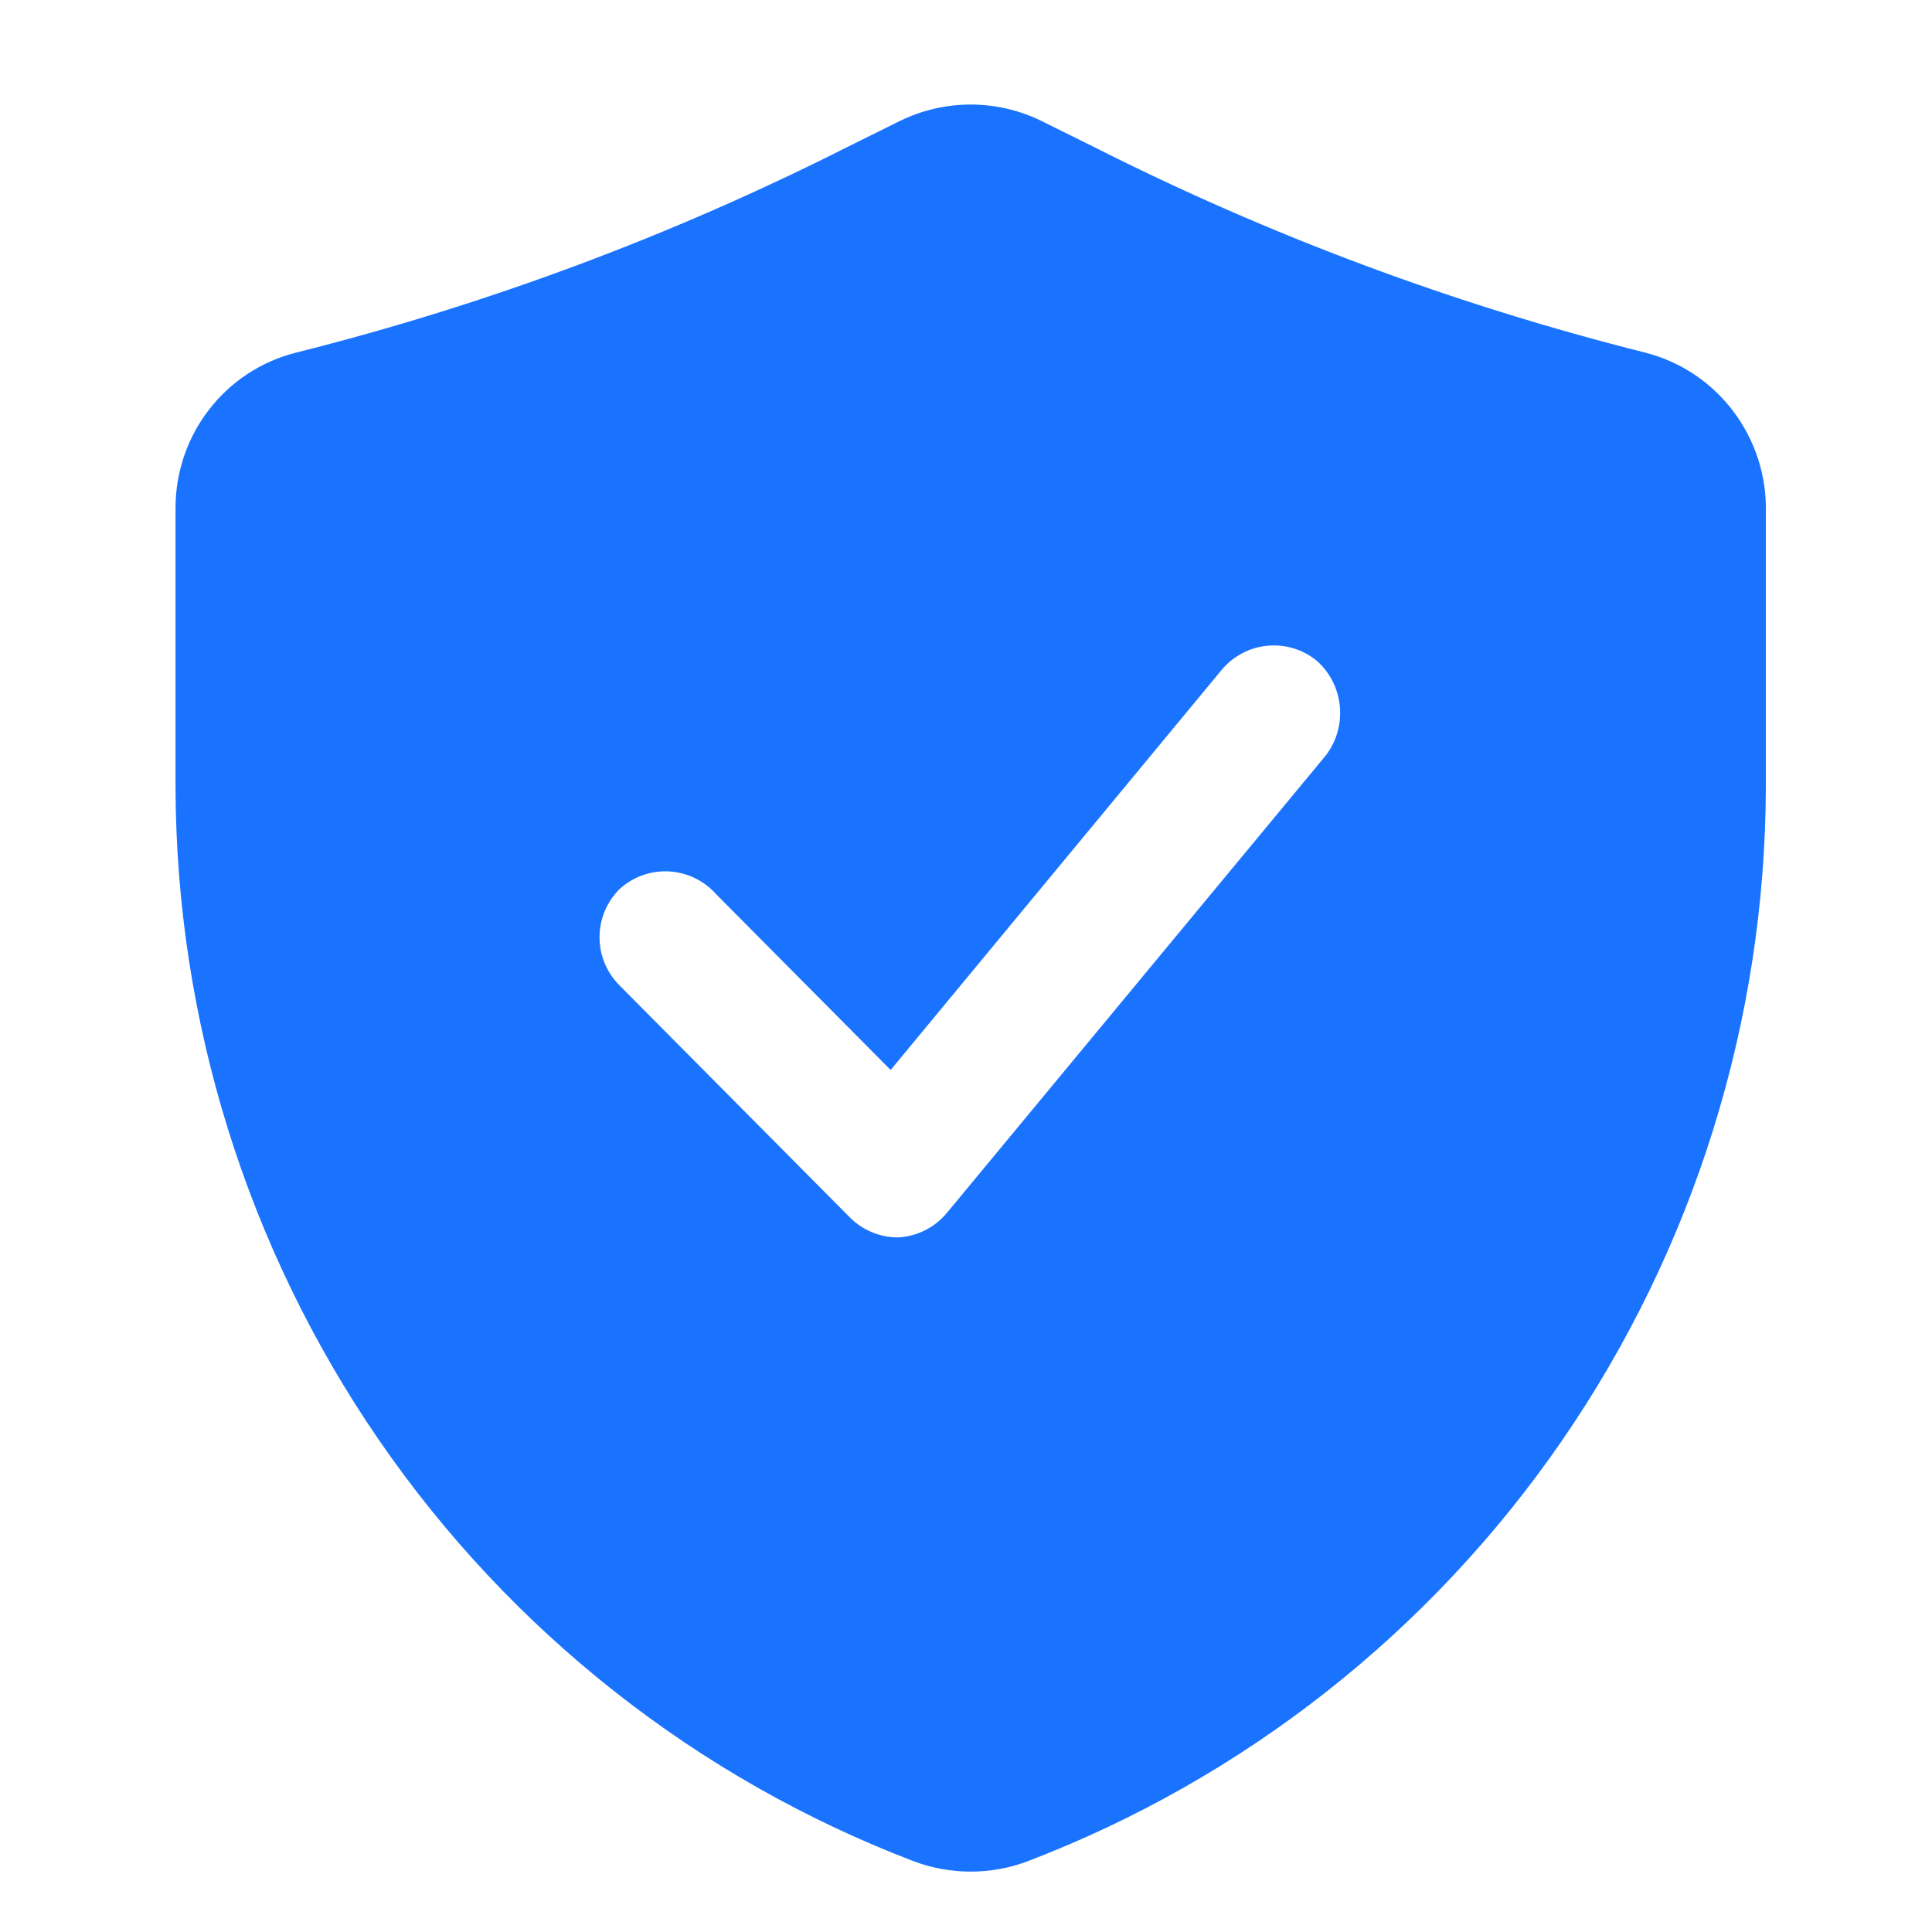 <?xml version="1.0" encoding="UTF-8"?>
<svg xmlns="http://www.w3.org/2000/svg" width="41" height="41" viewBox="0 0 41 41" fill="none">
  <path d="M34.91 7.482C30.86 6.464 26.933 4.999 23.203 3.113L22.103 2.568C21.154 2.102 20.044 2.102 19.095 2.568L17.995 3.113C14.265 4.999 10.338 6.464 6.288 7.482C4.782 7.857 3.723 9.219 3.725 10.783V16.705C3.737 21.657 5.243 26.489 8.042 30.56C10.843 34.631 14.804 37.75 19.404 39.504C20.176 39.79 21.022 39.79 21.794 39.504C26.394 37.749 30.355 34.631 33.156 30.56C35.955 26.489 37.461 21.657 37.474 16.705V10.879C37.513 9.283 36.448 7.872 34.91 7.482ZM28.14 16.026L20.098 25.735C19.838 26.05 19.462 26.239 19.057 26.26C18.674 26.26 18.305 26.107 18.034 25.834L13.155 20.92C12.879 20.648 12.723 20.279 12.723 19.891C12.723 19.503 12.879 19.132 13.155 18.861C13.441 18.604 13.817 18.471 14.2 18.493C14.584 18.515 14.944 18.69 15.198 18.977L18.901 22.706L25.922 14.22C26.43 13.608 27.332 13.521 27.947 14.025C28.522 14.539 28.605 15.411 28.14 16.026Z" fill="#1A73FF"></path>
</svg>
